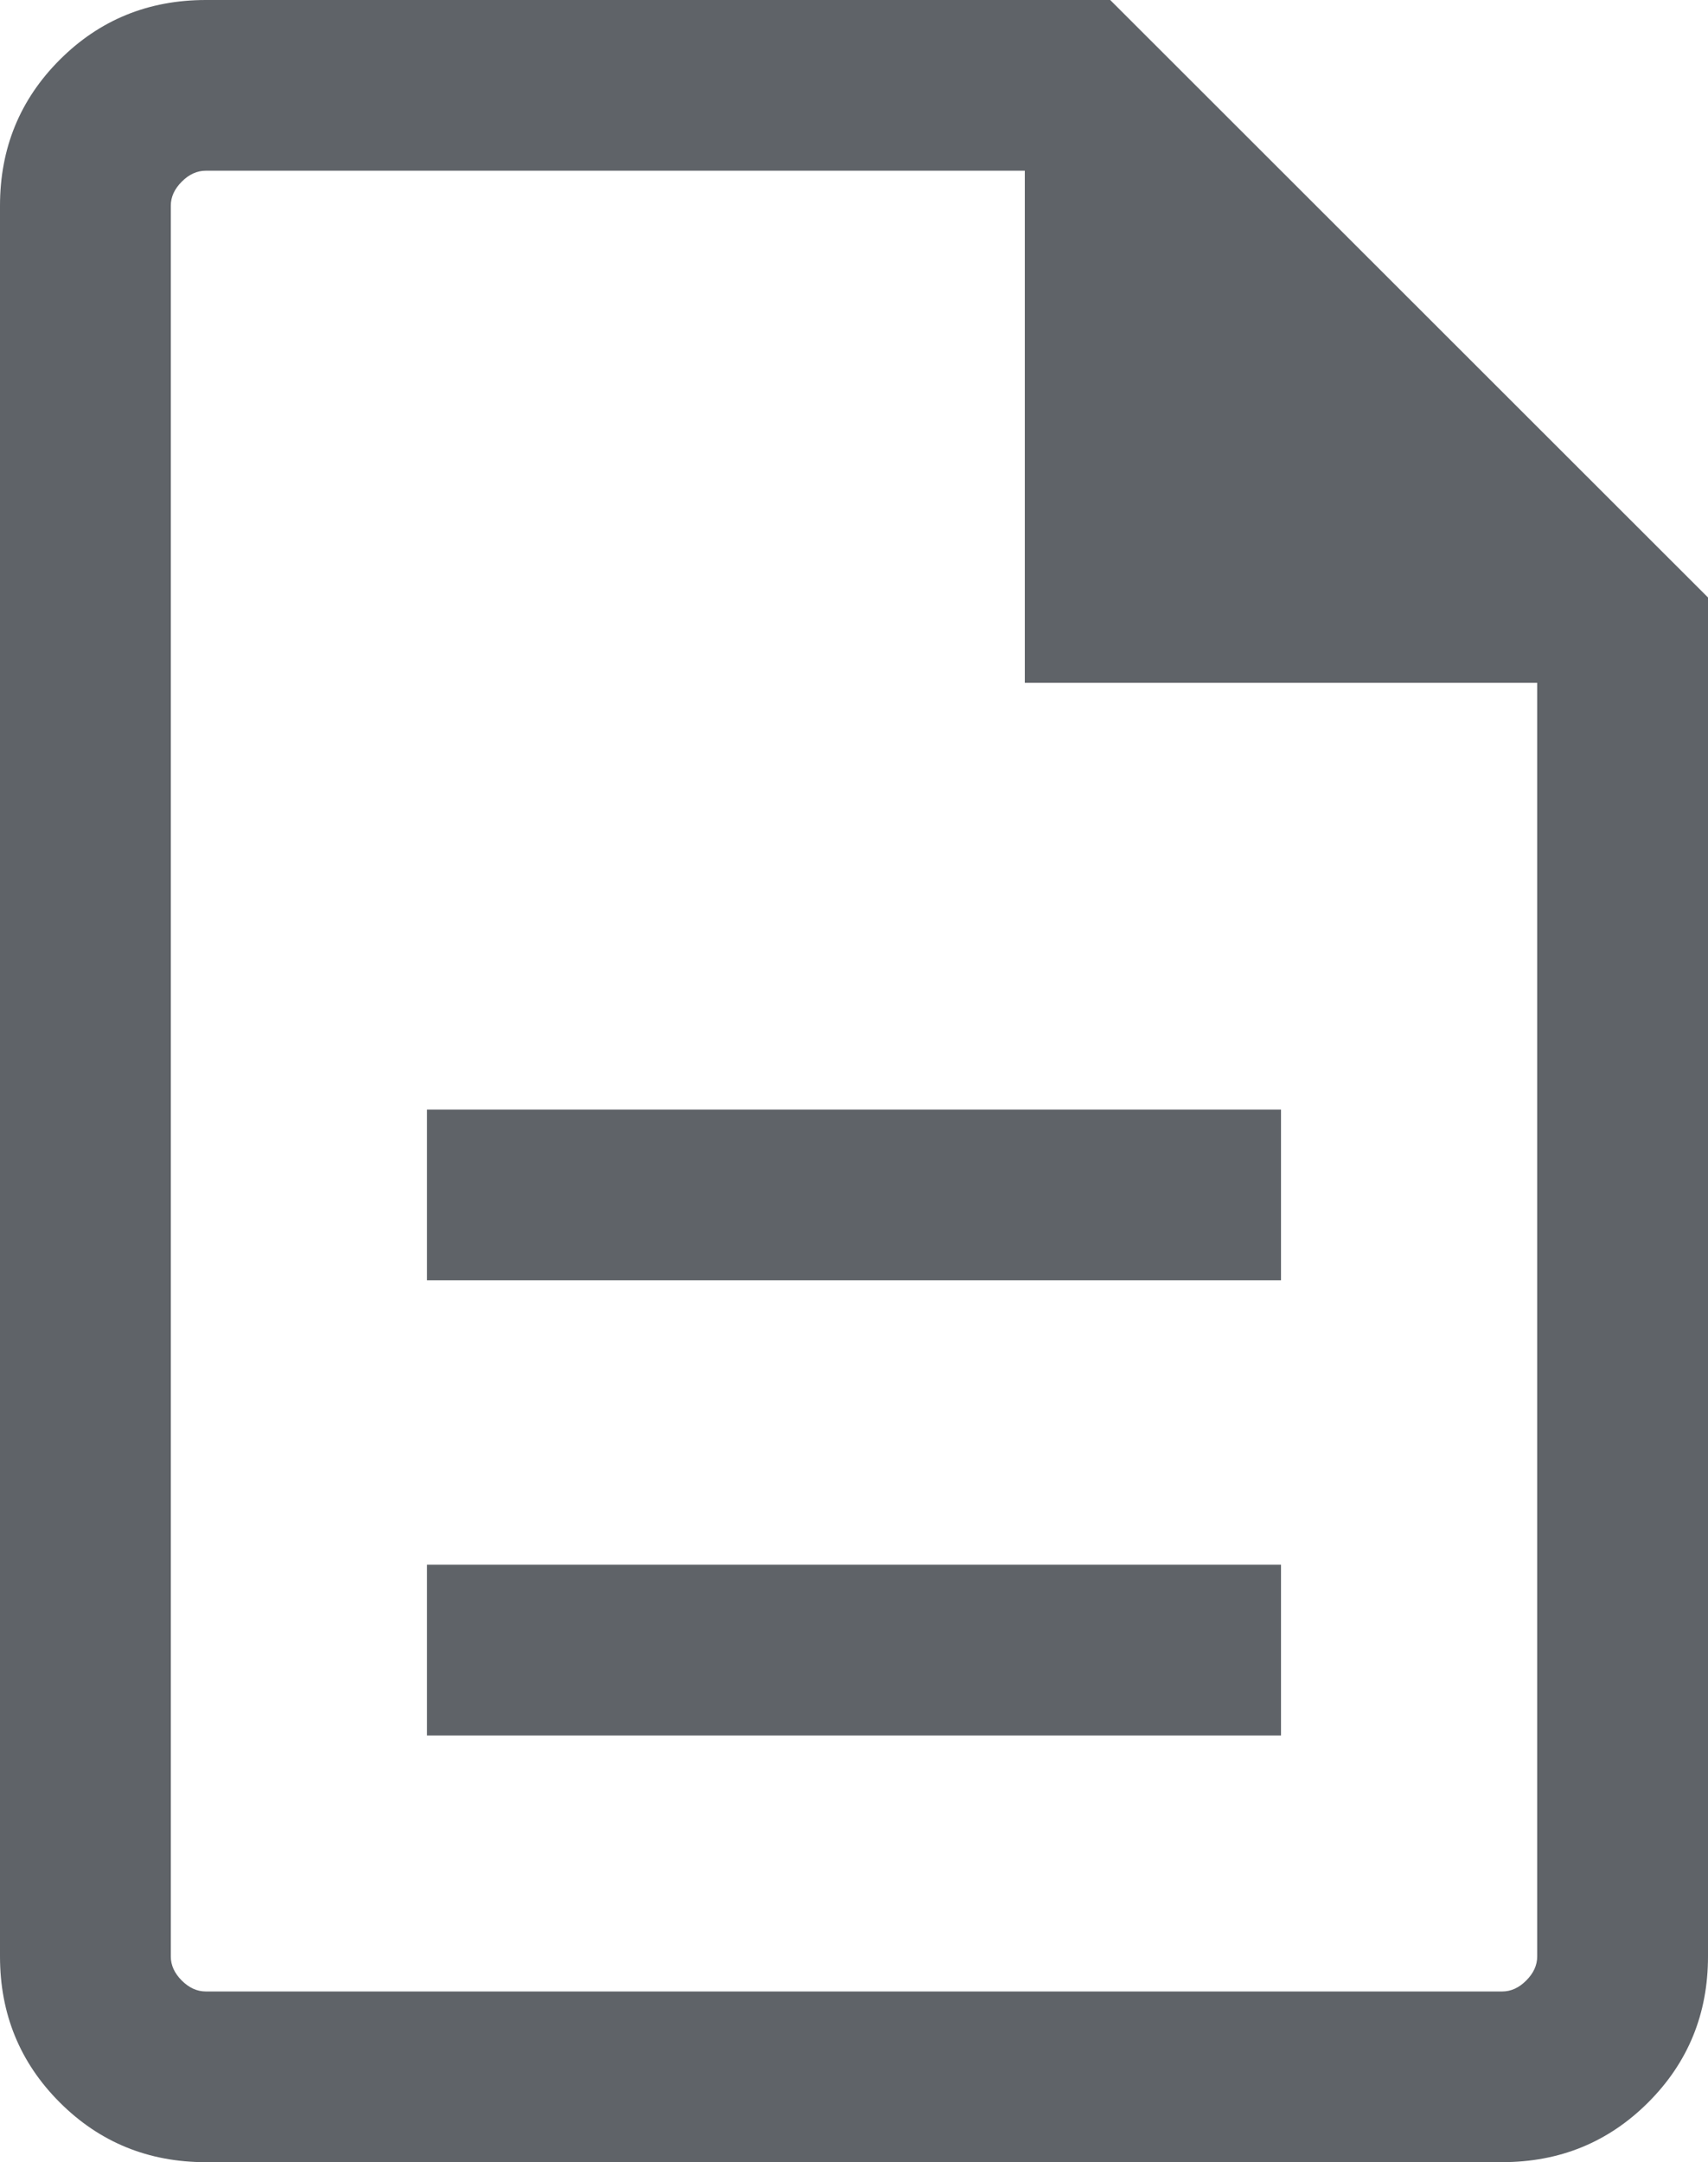 <svg xmlns="http://www.w3.org/2000/svg" width="49" height="62" viewBox="0 0 49 62"><path fill="#5F6368" d="M12.25 49.763h24.5v-4.895h-24.5v4.895zm0-13.052h24.5v-4.895h-24.5v4.895zM5.905 62c-1.65 0-3.047-.571-4.19-1.713C.572 59.145 0 57.749 0 56.1V5.899c0-1.648.572-3.044 1.715-4.186C2.858.571 4.255 0 5.905 0H31.85L49 17.132V56.1c0 1.648-.572 3.044-1.715 4.186-1.143 1.142-2.54 1.713-4.19 1.713H5.905zM29.4 19.579V4.895H5.905c-.251 0-.482.104-.69.314-.21.209-.315.439-.315.69v50.202c0 .251.105.481.314.69.21.21.44.314.691.314h37.19c.251 0 .482-.104.69-.314.21-.209.315-.439.315-.69V19.579H29.4zM5.023 4.895v14.684V4.895v52.21-52.21z"/></svg>